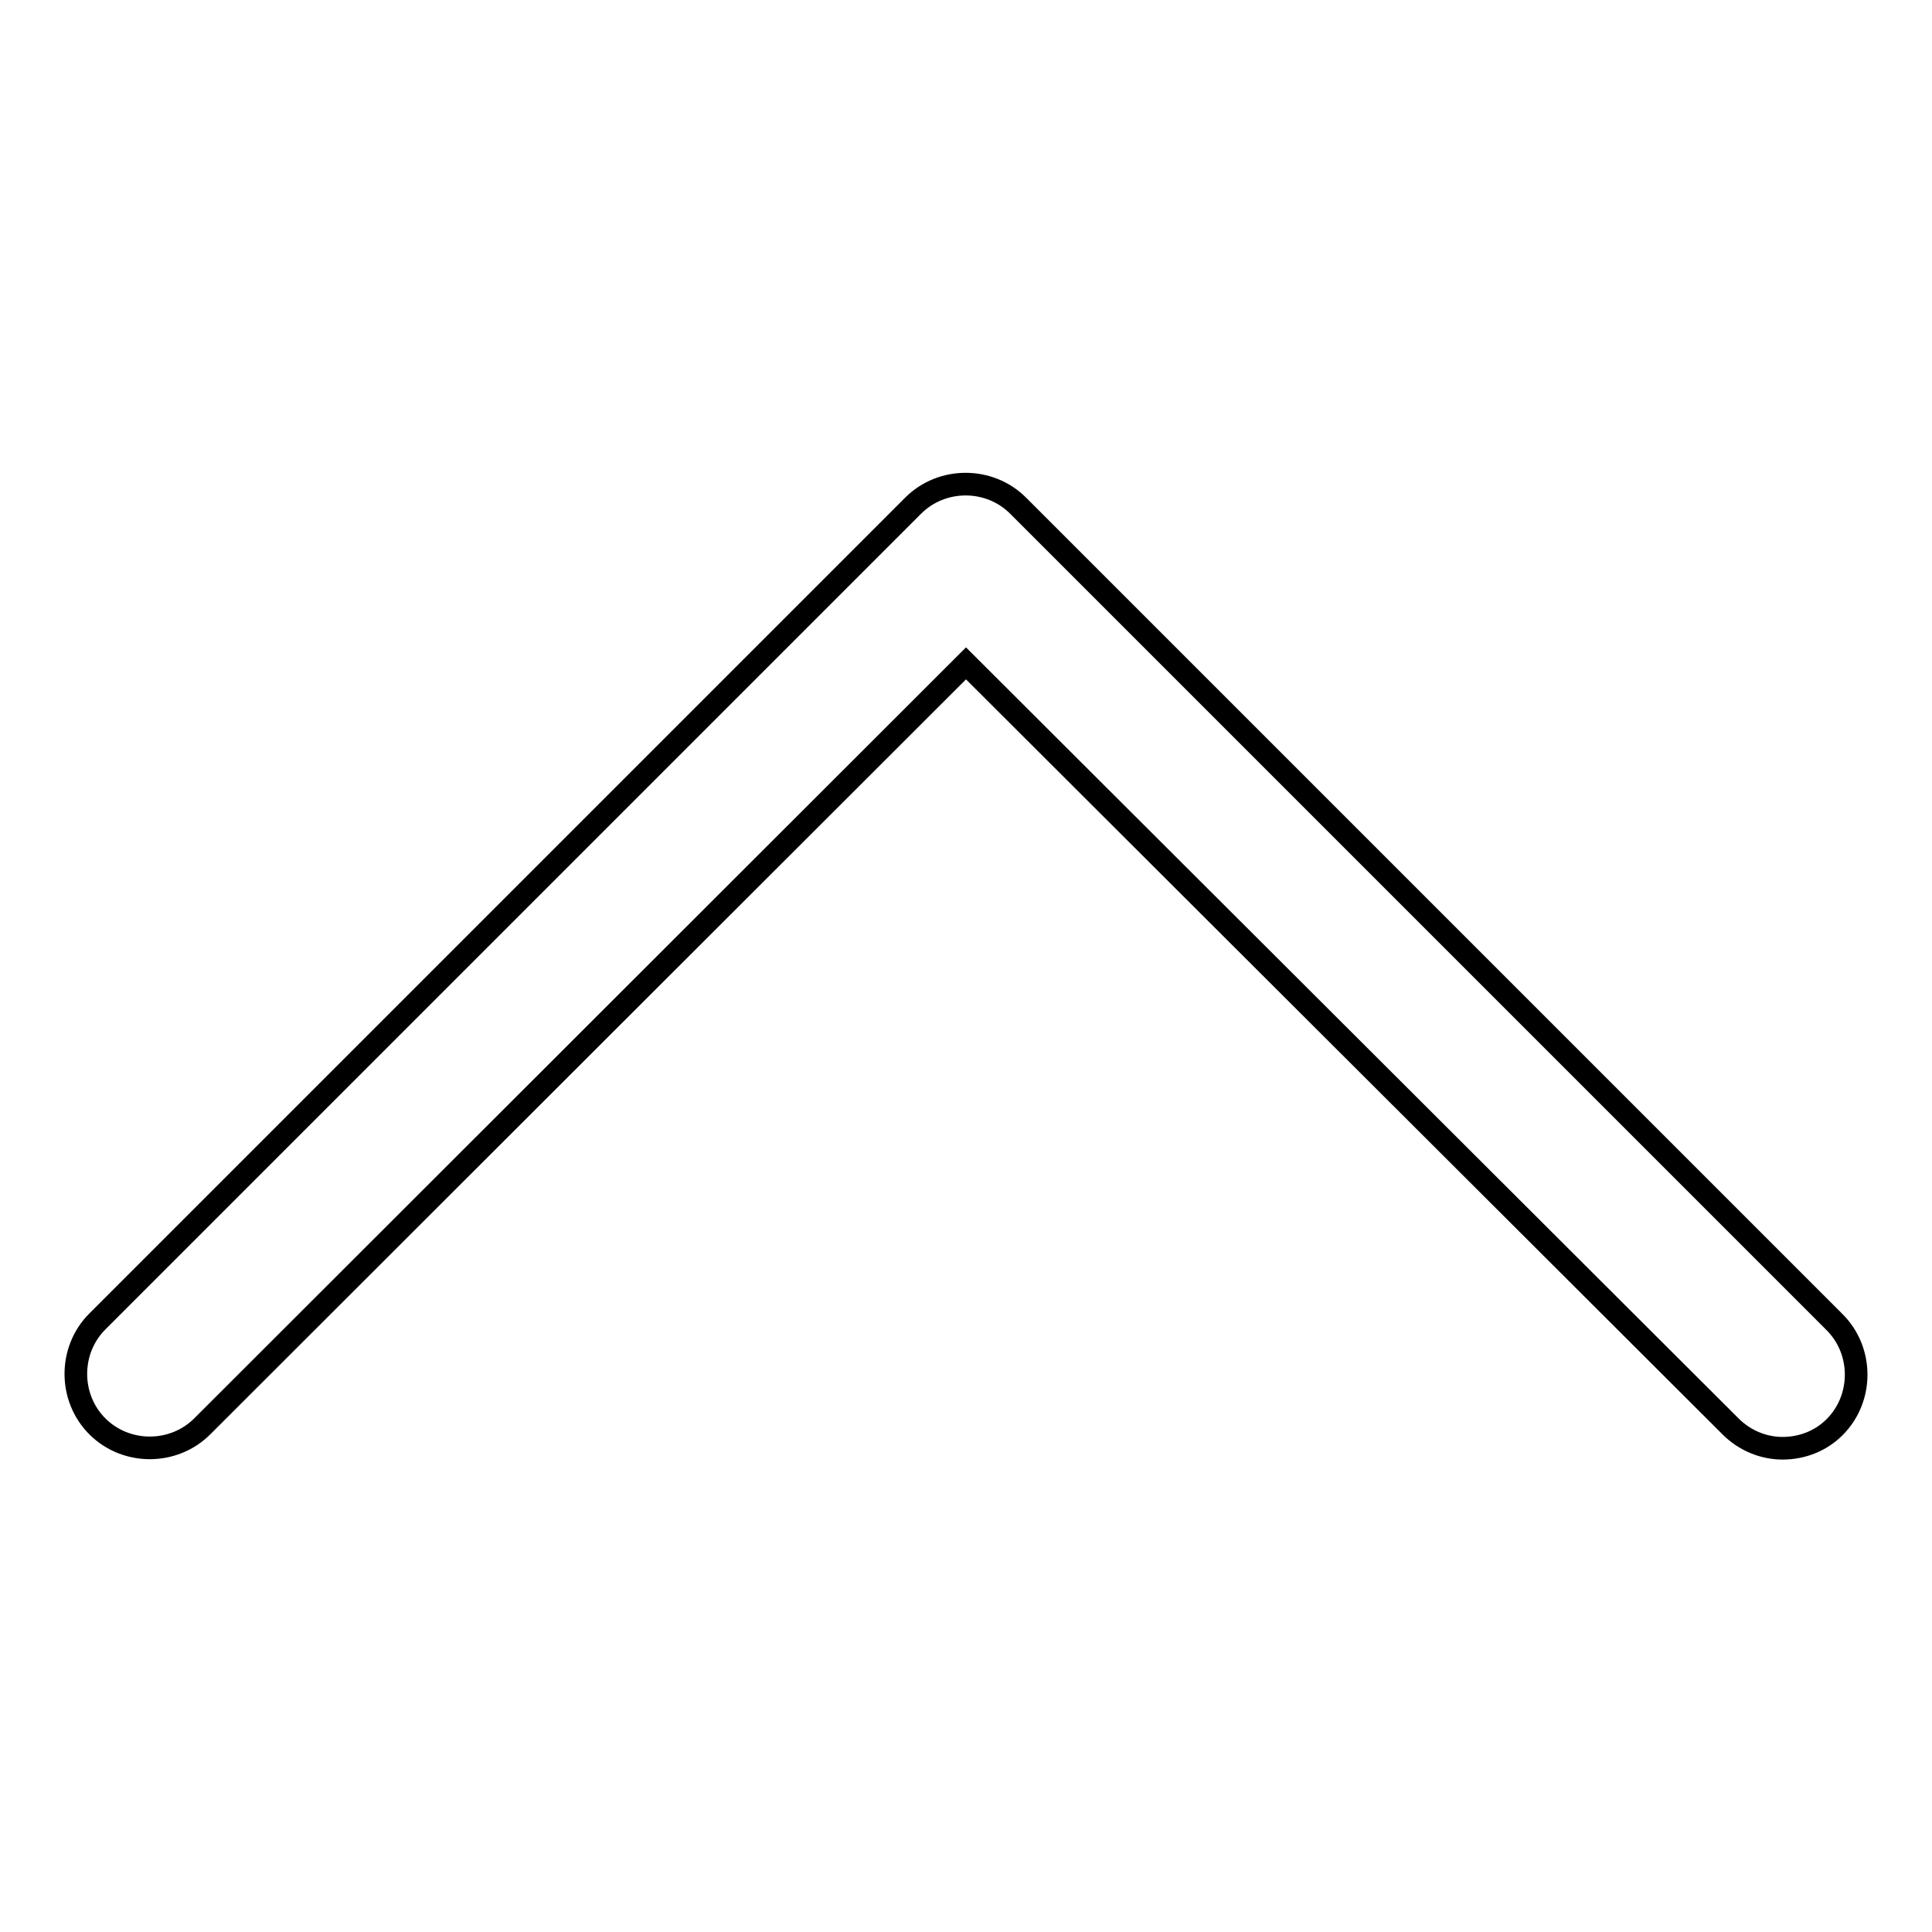 <?xml version="1.0" encoding="utf-8"?>
<!-- Svg Vector Icons : http://www.onlinewebfonts.com/icon -->
<!DOCTYPE svg PUBLIC "-//W3C//DTD SVG 1.1//EN" "http://www.w3.org/Graphics/SVG/1.1/DTD/svg11.dtd">
<svg version="1.1" xmlns="http://www.w3.org/2000/svg" xmlns:xlink="http://www.w3.org/1999/xlink" x="0px" y="0px" viewBox="0 0 256 256" enable-background="new 0 0 256 256" xml:space="preserve">
<g> <path stroke-width="3" fill-opacity="0" stroke="#000000"  d="M236.2,191.9c-2.5,0-5-1-6.9-2.9L128,87.9L26.8,189c-3.8,3.8-10.1,3.8-13.9,0s-3.8-10.1,0-13.9L121,67 c3.8-3.8,10.1-3.8,13.9,0l108.2,108.2c3.8,3.8,3.8,10.1,0,13.9C241.2,191,238.7,191.9,236.2,191.9z"/></g>
</svg>